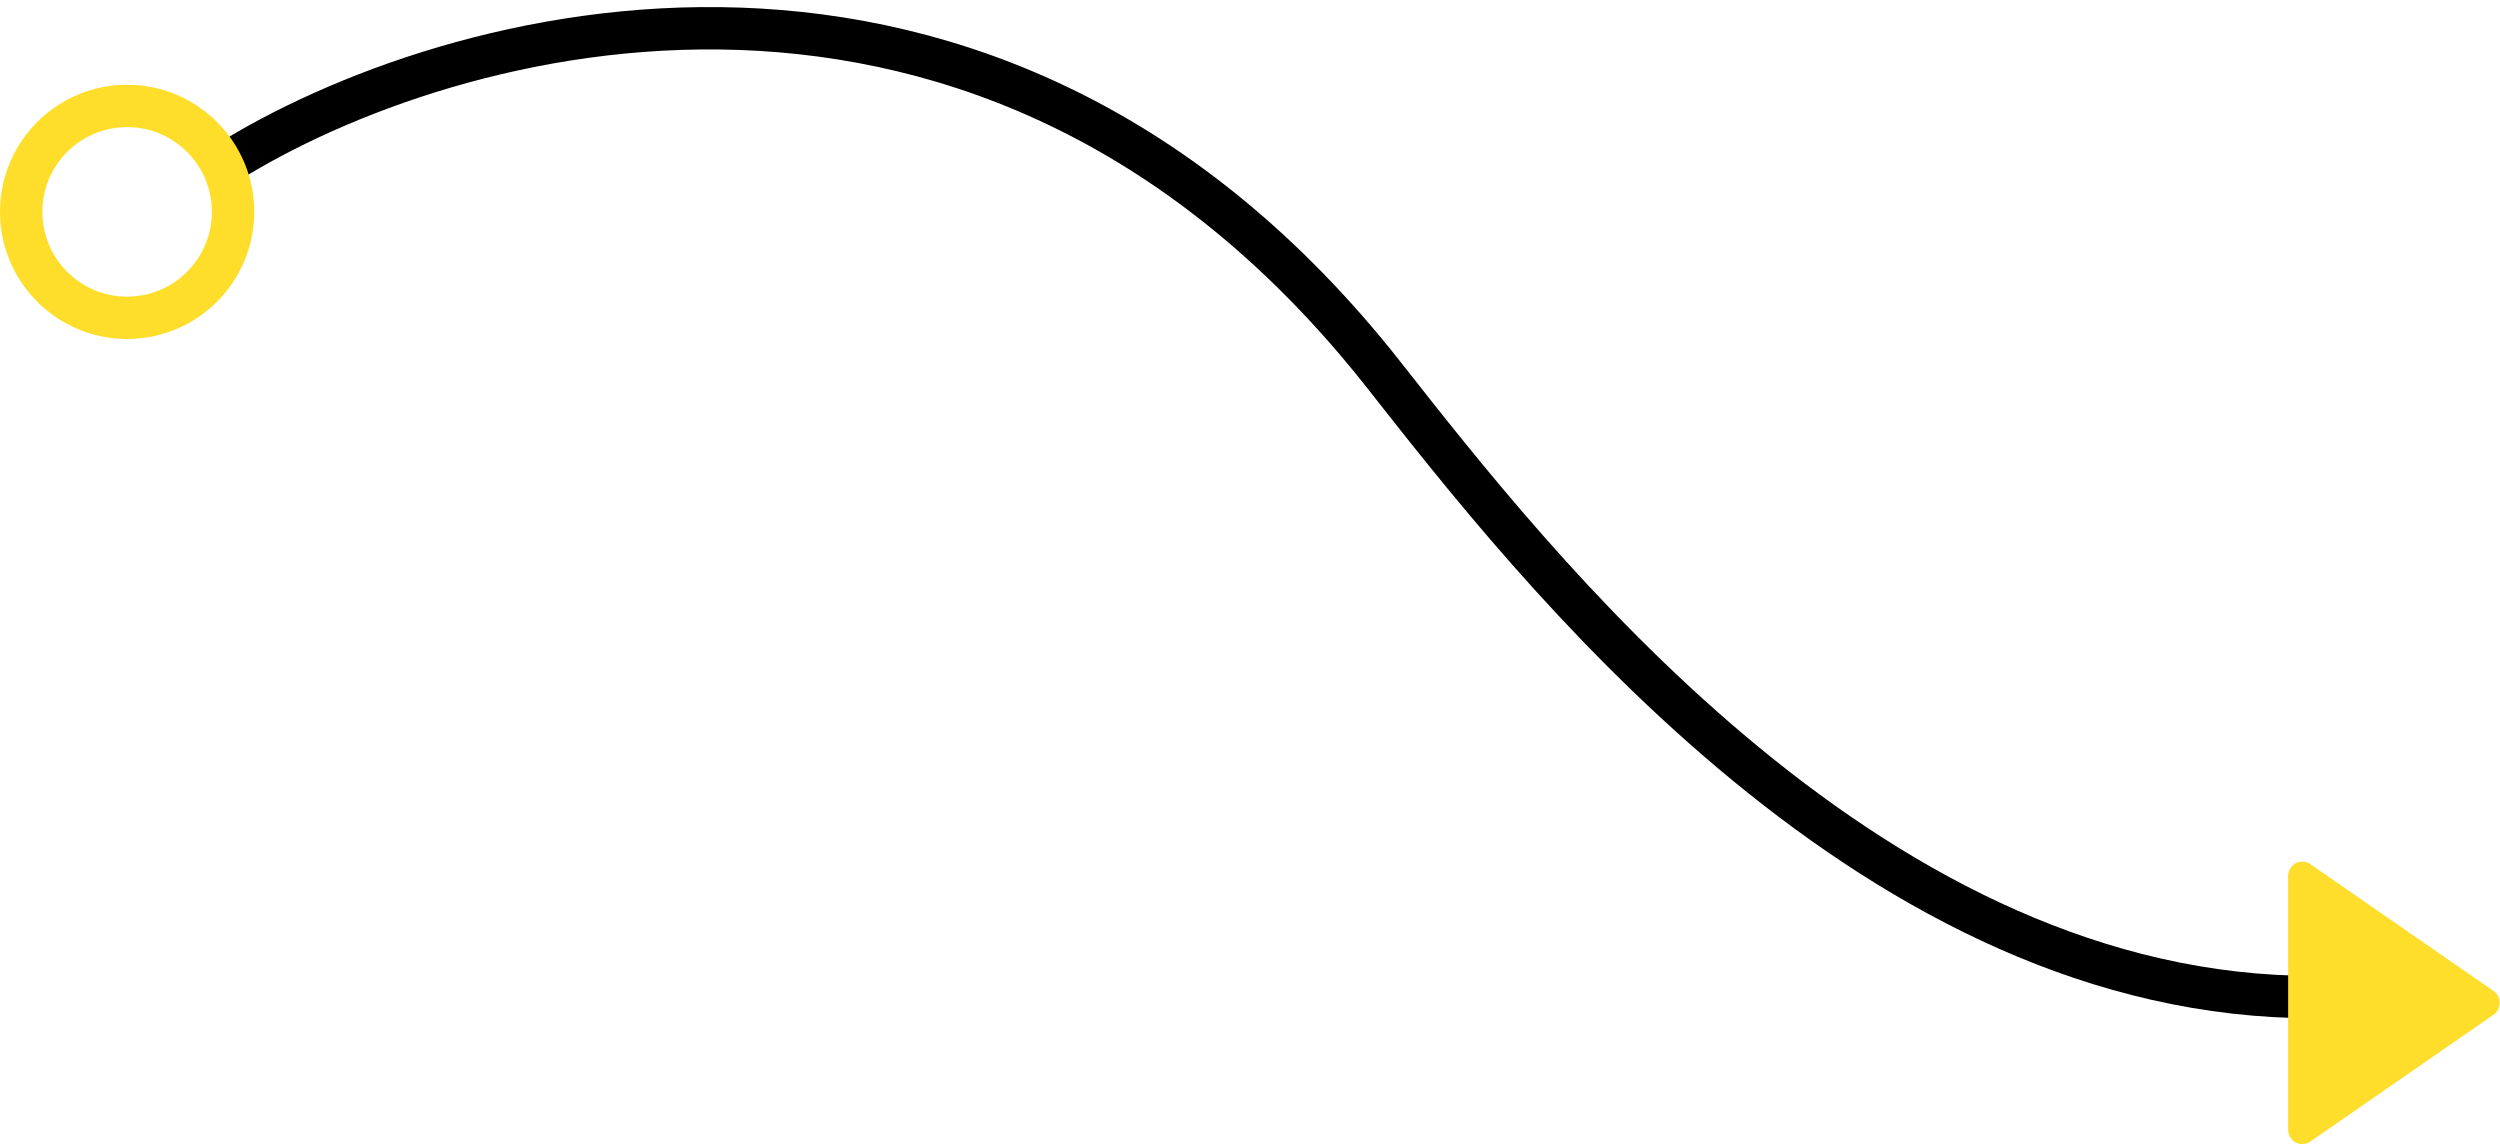 <svg width="177" height="81" viewBox="0 0 177 81" fill="none" xmlns="http://www.w3.org/2000/svg">
<path d="M16 11.575C31.667 1.742 70 -9.025 98 26.575C108.5 39.925 131.7 69.775 162.5 70.575" stroke="black" stroke-width="3"/>
<circle cx="9" cy="15" r="7.5" stroke="#FEDE2B" stroke-width="3"/>
<path d="M162 62.001L162 80.001C162.001 80.183 162.051 80.361 162.146 80.517C162.24 80.673 162.376 80.8 162.537 80.885C162.698 80.969 162.88 81.008 163.062 80.998C163.244 80.987 163.419 80.927 163.569 80.824L176.569 71.824C177.108 71.451 177.108 70.553 176.569 70.179L163.569 61.179C163.419 61.074 163.244 61.013 163.062 61.002C162.879 60.991 162.698 61.029 162.536 61.114C162.374 61.199 162.239 61.326 162.144 61.483C162.05 61.639 162 61.818 162 62.001Z" fill="#FEDE2B"/>
</svg>
